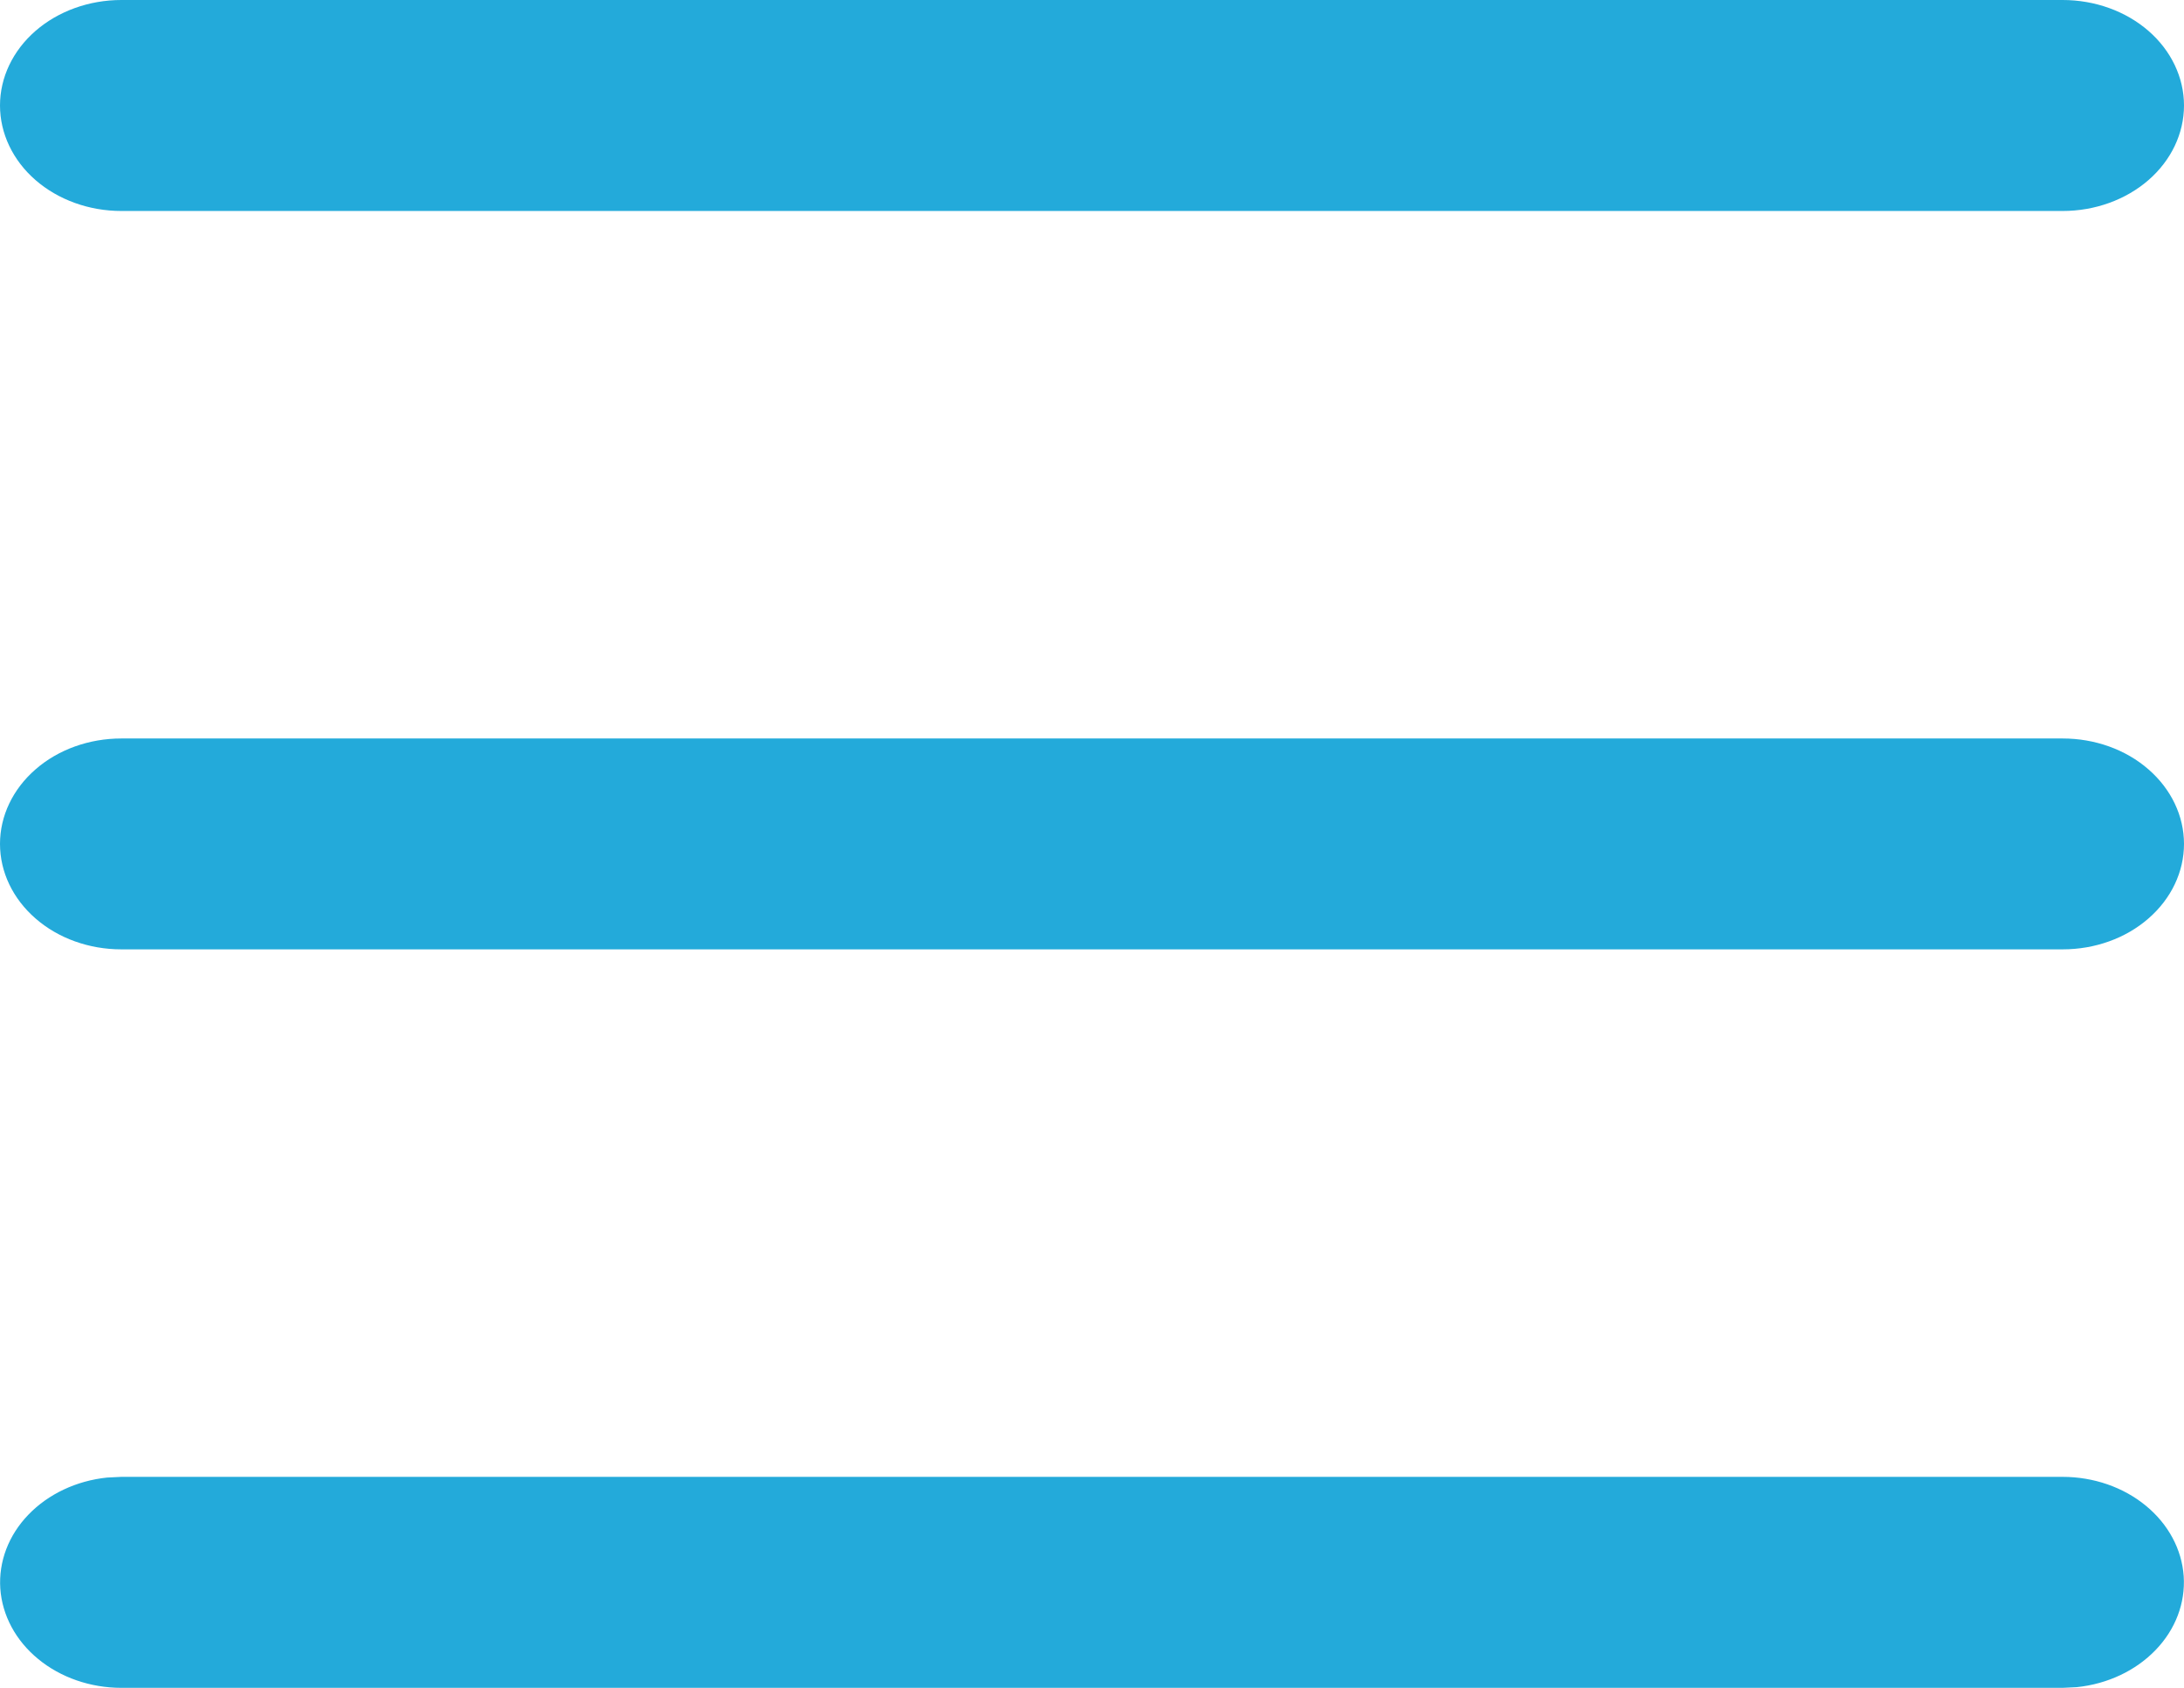 <?xml version="1.0" encoding="UTF-8"?> <svg xmlns="http://www.w3.org/2000/svg" width="22" height="17" viewBox="0 0 22 17" fill="none"><path d="M20.778 14.875C21.089 14.875 21.389 14.979 21.615 15.165C21.842 15.351 21.978 15.605 21.997 15.875C22.015 16.146 21.914 16.412 21.714 16.619C21.514 16.827 21.23 16.961 20.921 16.993L20.778 17H1.222C0.911 17 0.611 16.896 0.385 16.71C0.158 16.524 0.022 16.27 0.003 16C-0.015 15.729 0.086 15.463 0.286 15.256C0.486 15.048 0.77 14.914 1.079 14.882L1.222 14.875H20.778ZM20.778 7.438C21.102 7.438 21.413 7.549 21.642 7.749C21.871 7.948 22 8.218 22 8.5C22 8.782 21.871 9.052 21.642 9.251C21.413 9.451 21.102 9.562 20.778 9.562H1.222C0.898 9.562 0.587 9.451 0.358 9.251C0.129 9.052 0 8.782 0 8.5C0 8.218 0.129 7.948 0.358 7.749C0.587 7.549 0.898 7.438 1.222 7.438H20.778ZM20.778 0C21.102 0 21.413 0.112 21.642 0.311C21.871 0.51 22 0.781 22 1.062C22 1.344 21.871 1.615 21.642 1.814C21.413 2.013 21.102 2.125 20.778 2.125H1.222C0.898 2.125 0.587 2.013 0.358 1.814C0.129 1.615 0 1.344 0 1.062C0 0.781 0.129 0.51 0.358 0.311C0.587 0.112 0.898 0 1.222 0H20.778Z" fill="#23AADA"></path></svg> 